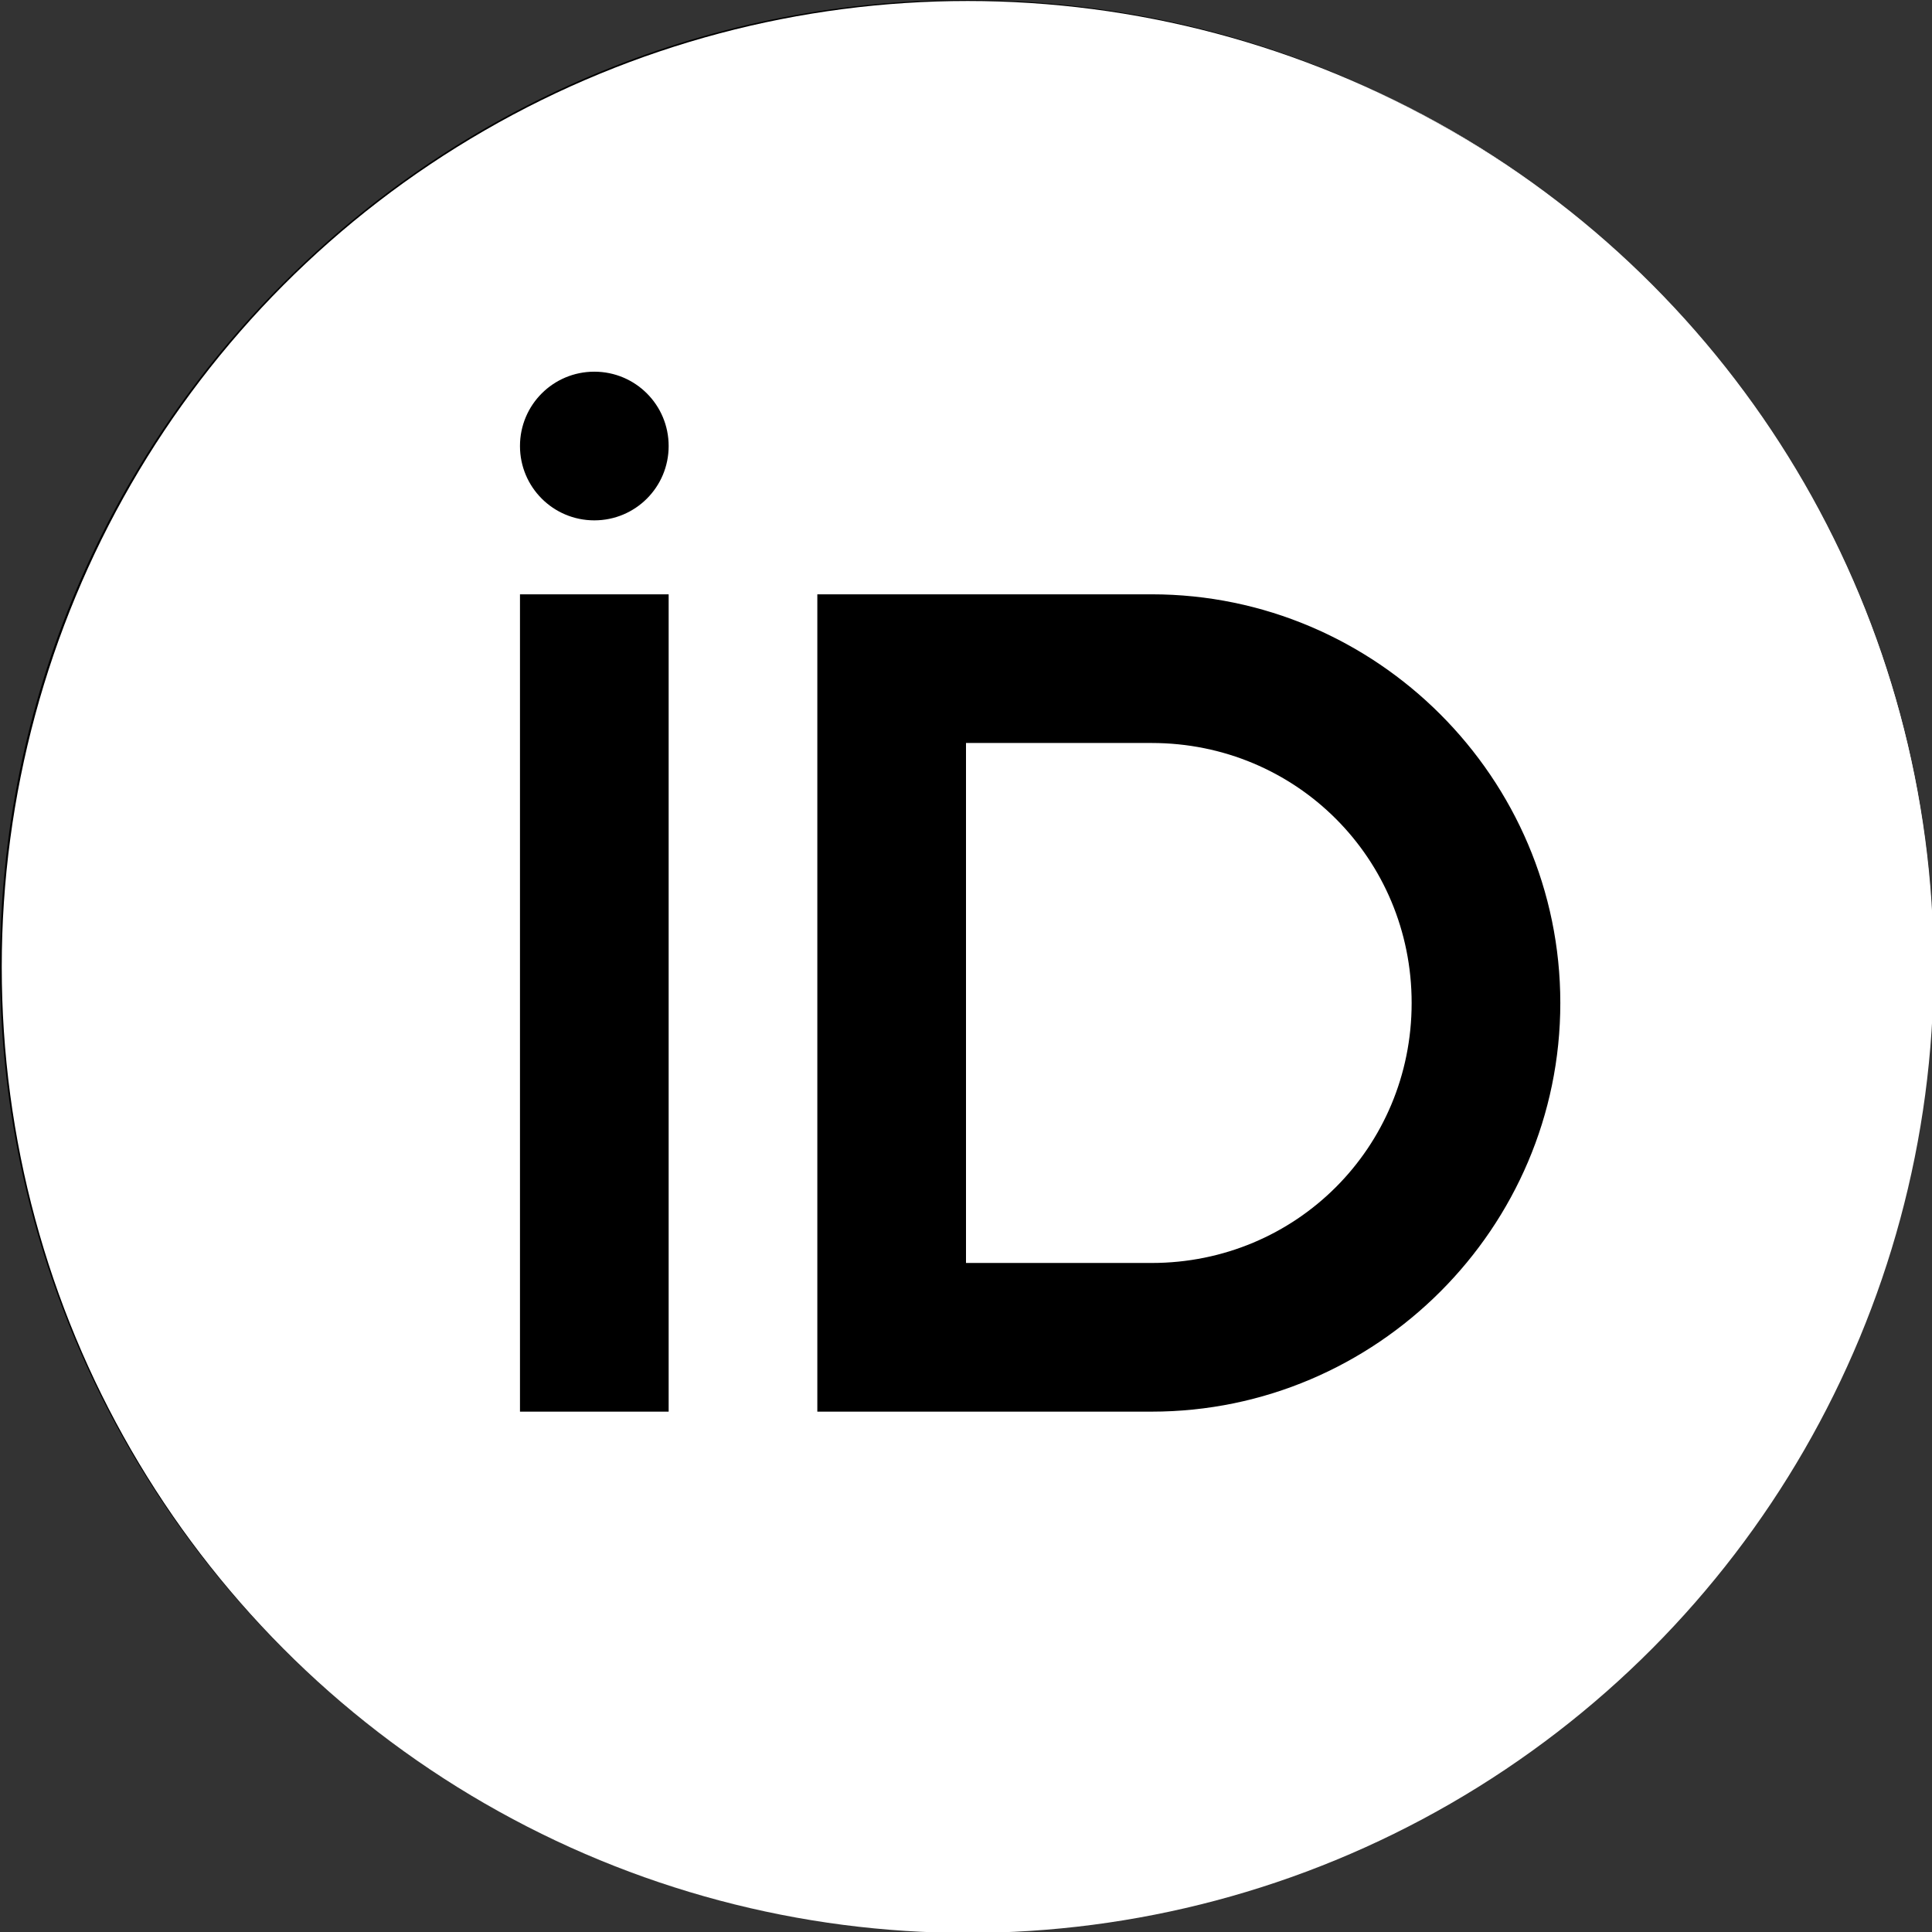 <?xml version="1.0" encoding="UTF-8" standalone="no"?>
<!-- Generator: Adobe Illustrator 21.0.0, SVG Export Plug-In . SVG Version: 6.00 Build 0)  -->

<svg
   version="1.1"
   id="Layer_1"
   x="0px"
   y="0px"
   viewBox="0 0 512 512"
   style="enable-background:new 0 0 512 512;"
   xml:space="preserve"
   sodipodi:docname="orcid.svg"
   inkscape:version="1.2.1 (9c6d41e, 2022-07-14)"
   xmlns:inkscape="http://www.inkscape.org/namespaces/inkscape"
   xmlns:sodipodi="http://sodipodi.sourceforge.net/DTD/sodipodi-0.dtd"
   xmlns="http://www.w3.org/2000/svg"
   xmlns:svg="http://www.w3.org/2000/svg"><rect x="0" y="0" width="512" height="512" fill="#333333" stroke="none"/><defs
   id="defs402">
	
</defs><sodipodi:namedview
   id="namedview400"
   pagecolor="#bdc1c3"
   bordercolor="#000000"
   borderopacity="0.25"
   inkscape:showpageshadow="2"
   inkscape:pageopacity="0.88235294"
   inkscape:pagecheckerboard="0"
   inkscape:deskcolor="#d1d1d1"
   showgrid="false"
   inkscape:zoom="0.4609375"
   inkscape:cx="-218.0339"
   inkscape:cy="273.35593"
   inkscape:window-width="1512"
   inkscape:window-height="822"
   inkscape:window-x="0"
   inkscape:window-y="38"
   inkscape:window-maximized="0"
   inkscape:current-layer="g1703" />
<g
   inkscape:groupmode="layer"
   id="g1431"
   inkscape:label="white circle"
   style="display:inline"><circle
     style="opacity:1;fill:#ffffff;fill-opacity:1;stroke:#ff0000;stroke-width:0.004"
     id="circle1429"
     cx="257.356"
     cy="255.458"
     r="254.915" /></g><path
   d="M 256,0 C 114.8,0 0,114.8 0,256 0,397.2 114.8,512 256,512 397.2,512 512,397.2 512,256 512,114.8 397.2,0 256,0 Z m 0,39.4 c 119.9,0 216.6,96.8 216.6,216.6 0,119.8 -96.7,216.6 -216.6,216.6 C 136.1,472.6 39.4,375.9 39.4,256 39.4,136.1 136.1,39.4 256,39.4 Z m -98.5,59.1 c -10.9,0 -19.7,8.8 -19.7,19.7 0,10.9 8.8,19.7 19.7,19.7 10.9,0 19.7,-8.8 19.7,-19.7 0,-10.9 -8.8,-19.7 -19.7,-19.7 z m -19.7,59 v 216.6 h 39.4 V 157.5 Z m 78.8,0 v 19.7 196.9 h 88.6 c 59.6,0 108.3,-48.7 108.3,-108.3 0,-59.6 -48.7,-108.3 -108.3,-108.3 z m 39.4,39.4 h 49.2 c 38.3,0 68.9,30.6 68.9,68.9 0,38.3 -30.6,68.9 -68.9,68.9 H 256 Z"
   id="path395"
   style="display:inline;fill:#000000;fill-opacity:1" /><g
   inkscape:groupmode="layer"
   id="g1703"
   inkscape:label="white circle border"
   style="display:inline;fill:#ae0000;fill-opacity:0;stroke:#ffffff;stroke-width:49.102;stroke-dasharray:none;stroke-opacity:1"
   transform="matrix(0.916,0,0,0.916,16.718,22.254)"><circle
     style="opacity:1;fill:#ae0000;fill-opacity:0;stroke:#ffffff;stroke-width:49.102;stroke-dasharray:none;stroke-opacity:1"
     id="circle1701"
     cx="261.72"
     cy="255.458"
     r="254.915" /></g>
</svg>
